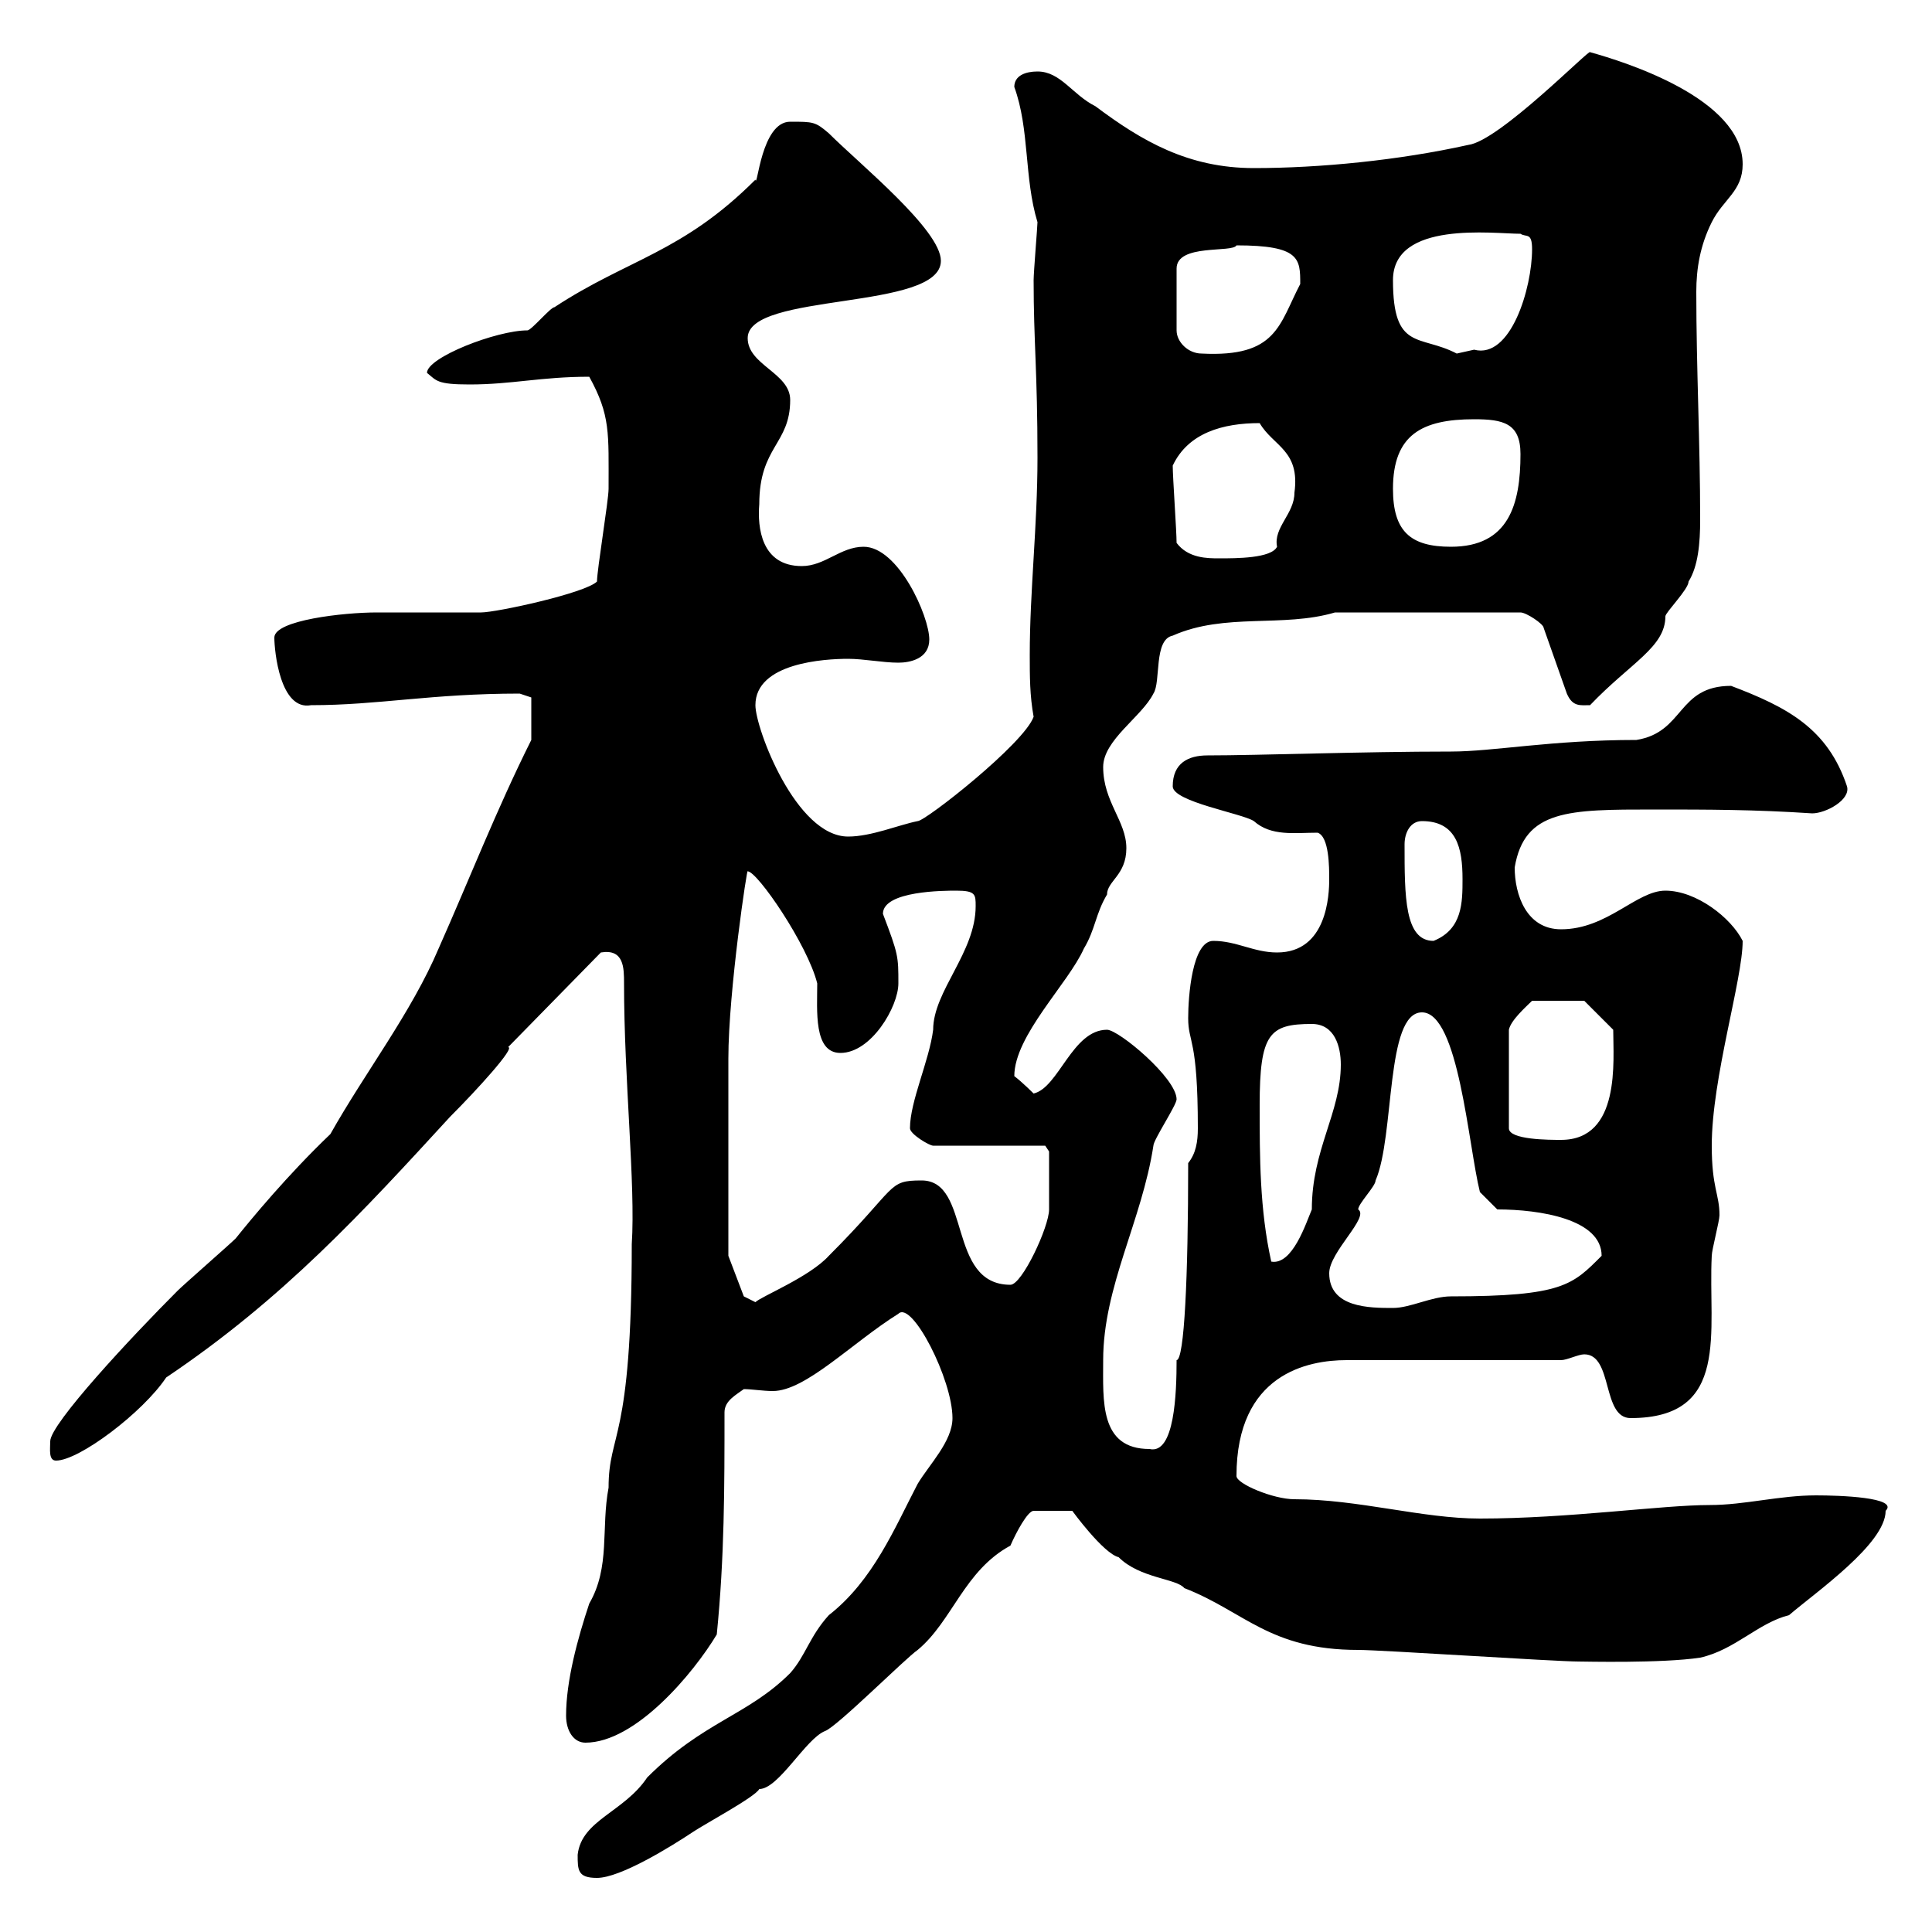 <svg xmlns="http://www.w3.org/2000/svg" xmlns:xlink="http://www.w3.org/1999/xlink" width="300" height="300"><path d="M89.70 288C89.70 290.40 89.70 291.60 92.70 291.60C96.30 291.60 104.10 286.80 107.70 284.40C109.50 283.20 117.30 279 117.90 277.80C120.90 277.80 125.10 270 128.10 268.80C129.90 268.20 140.70 257.40 142.50 256.20C147.90 251.70 149.70 243.90 156.90 240C157.80 237.90 159.60 234.60 160.50 234.60L166.50 234.60C166.50 234.60 171.30 241.20 173.70 241.80C177 245.10 182.70 245.10 183.90 246.60C193.20 250.20 197.10 256.20 210.90 256.20C214.50 256.20 241.50 258 245.10 258C246 258 258 258.30 264 257.40C269.40 256.20 273 252 277.80 250.80C282 247.20 292.80 239.70 292.80 234.60C294.90 232.50 285.60 232.20 282 232.20C276.30 232.20 270.90 233.70 265.50 233.70C258 233.70 243.60 235.80 229.80 235.80C220.80 235.80 210.90 232.80 201 232.80C197.70 232.80 192 230.40 192 229.20C192 213.30 203.10 211.20 209.10 211.20L242.40 211.20C243.30 211.20 245.10 210.30 246 210.30C250.50 210.30 248.70 220.20 253.20 220.20C268.80 220.20 265.20 206.70 265.80 195C265.80 194.10 267 189.60 267 188.70C267 185.40 265.80 184.50 265.80 177.90C265.80 167.40 270.60 152.10 270.60 146.10C268.80 142.50 263.40 138.30 258.60 138.30C254.10 138.30 249.60 144.30 242.40 144.30C237 144.30 235.20 138.90 235.20 134.70C236.70 125.70 243.60 125.70 256.80 125.70C265.20 125.70 272.40 125.70 281.40 126.30C283.50 126.30 287.40 124.20 286.80 122.10C283.80 113.10 277.50 109.80 268.80 106.50C260.40 106.50 261.60 113.70 254.10 114.90C240.90 114.90 231.90 116.70 225.30 116.70C211.50 116.70 195.30 117.30 187.50 117.30C184.50 117.30 182.10 118.50 182.10 122.10C182.10 124.50 192.90 126.30 194.70 127.50C197.40 129.90 201 129.30 204.60 129.30C206.40 129.90 206.40 134.70 206.40 136.50C206.40 138.90 206.10 147.90 198.30 147.90C194.70 147.90 192 146.10 188.40 146.10C185.10 146.10 184.50 154.80 184.50 158.10C184.50 162 186 161.10 186 175.20C186 177.30 185.70 179.10 184.50 180.60C184.50 198.30 183.90 211.20 182.70 211.20C182.70 216.30 182.40 225.90 178.50 225C170.70 225 171.30 217.50 171.30 211.20C171.30 199.80 177.30 189.60 179.10 177.90C179.10 177 182.70 171.60 182.70 170.70C182.70 167.40 173.70 159.90 171.90 159.90C166.50 159.90 164.40 168.90 160.50 169.80C160.50 169.80 158.70 168 157.50 167.10C157.50 160.80 165.90 152.70 168.30 147.30C170.10 144.30 170.10 141.90 171.90 138.90C171.90 136.80 174.90 135.90 174.90 131.70C174.90 127.50 171.30 124.50 171.30 119.10C171.30 114.90 177.30 111.30 179.10 107.70C180.30 105.90 179.10 99.30 182.10 98.70C190.20 95.10 199.20 97.50 207.30 95.10L236.10 95.10C237 95.10 239.70 96.90 239.70 97.50L243.30 107.70C244.20 109.80 245.40 109.50 246.90 109.50C253.20 102.90 258.60 100.50 258.60 95.70C258.60 95.10 262.20 91.50 262.20 90.30C263.70 87.90 264 84.30 264 80.70C264 68.70 263.40 57.30 263.40 45.30C263.40 41.70 264 38.10 265.80 34.50C267.60 30.90 270.60 29.70 270.60 25.50C270.60 15.30 252.30 9.60 246.90 8.10C246.90 7.50 232.80 21.90 228 22.50C217.20 24.90 204.90 26.10 194.70 26.10C184.50 26.10 177.30 21.90 170.10 16.50C166.50 14.70 164.70 11.10 161.10 11.10C159.30 11.10 157.50 11.70 157.50 13.50C159.90 20.10 159 27.60 161.10 34.50C161.10 35.10 160.50 42.30 160.50 43.50C160.50 53.10 161.10 57.60 161.10 71.10C161.10 81.60 159.90 91.80 159.90 101.70C159.90 105 159.90 108 160.50 111.30C159 115.50 143.70 127.50 142.50 127.50C139.50 128.10 135.30 129.90 131.70 129.90C123.60 129.90 117.30 113.10 117.30 109.50C117.30 102.90 128.10 102.30 131.70 102.30C134.10 102.30 137.10 102.90 139.50 102.90C141.30 102.90 144.30 102.30 144.30 99.30C144.30 95.70 139.50 84.90 134.10 84.90C130.50 84.90 128.10 87.90 124.50 87.90C118.20 87.90 117.60 81.90 117.90 78.30C117.90 69.30 122.70 69 122.70 62.10C122.70 57.90 116.10 56.70 116.10 52.50C116.10 45.30 146.10 48.30 146.10 40.50C146.10 35.70 133.50 25.50 128.70 20.70C126.60 18.90 126.30 18.90 122.70 18.90C118.20 18.90 117.60 29.40 117.30 27.90C105.90 39.30 97.50 40.20 86.10 47.70C85.50 47.70 82.50 51.30 81.90 51.30C77.10 51.30 66.30 55.50 66.30 57.90C67.80 59.10 67.80 59.70 72.90 59.70C79.50 59.70 84 58.50 91.50 58.50C94.80 64.50 94.50 67.20 94.50 75.90C94.50 77.70 92.70 88.50 92.70 90.30C90.90 92.10 77.10 95.10 74.70 95.10C72.90 95.10 60.30 95.10 58.50 95.10C53.40 95.10 42.60 96.30 42.60 99C42.60 101.10 43.50 110.40 48.30 109.50C58.80 109.50 66.90 107.70 80.70 107.70L82.50 108.30L82.50 114.90C77.10 125.70 72.90 136.50 68.10 147.30C63.90 157.20 56.70 166.50 51.30 176.10C44.70 182.40 39 189.30 36.60 192.30C35.70 193.20 28.50 199.50 27.60 200.40C20.40 207.60 7.80 221.10 7.80 223.80C7.80 225 7.50 226.80 8.70 226.80C12.30 226.80 22.20 219.30 25.80 213.90C44.10 201.60 56.40 188.10 69.90 173.40C74.10 169.20 80.10 162.60 78.90 162.60L93.30 147.90C96.90 147.30 96.90 150.30 96.90 152.70C96.90 167.70 98.70 183.90 98.10 193.20C98.10 224.10 94.50 222.30 94.50 231C93.30 237.30 94.80 243.30 91.50 249C89.70 254.40 87.90 261 87.90 266.40C87.90 268.80 89.10 270.60 90.90 270.60C98.70 270.60 107.70 259.80 111.30 253.80C112.50 241.80 112.50 231 112.50 219.30C112.50 217.50 114.30 216.60 115.50 215.70C116.70 215.70 118.50 216 120 216C125.10 216 132.30 208.50 139.50 204C141.60 201.90 147.90 214.20 147.90 220.20C147.90 223.80 144.30 227.40 142.50 230.40C138.90 237.30 135.60 245.40 128.70 250.80C125.70 254.10 125.10 257.10 122.70 259.80C116.10 266.40 109.20 267.30 100.50 276C96.90 281.40 90.30 282.60 89.70 288ZM206.40 197.70C206.40 194.40 212.70 189 210.90 187.80C210.90 186.90 213.60 184.20 213.60 183.30C216.60 176.40 215.10 157.20 220.80 157.20C226.50 157.20 228 177.90 229.80 185.10L232.50 187.80C239.10 187.80 248.70 189.30 248.70 195C244.20 199.50 242.70 201.30 225.30 201.30C222.30 201.30 219 203.10 216.30 203.10C212.70 203.10 206.40 203.10 206.40 197.70ZM115.50 201.30L113.10 195C113.10 189.60 113.10 170.70 113.10 164.40C113.10 153.90 116.10 134.10 116.10 135.30C117.60 135.30 125.40 146.70 126.90 152.70C126.90 156.90 126.30 163.50 130.50 163.50C135.30 163.50 139.50 156.30 139.50 152.70C139.50 148.50 139.50 148.20 137.10 141.90C137.10 138.30 146.70 138.30 148.50 138.30C151.50 138.30 151.50 138.90 151.50 140.70C151.50 147.90 144.90 153.90 144.90 159.90C144.30 164.70 141.30 171 141.30 175.20C141.30 176.10 144.30 177.90 144.90 177.90L162.30 177.90L162.90 178.80C162.90 180 162.90 185.40 162.90 187.80C162.90 190.50 158.70 199.50 156.90 199.50C147 199.50 150.90 183.30 143.10 183.30C137.70 183.30 139.50 184.20 128.70 195C125.70 198.30 118.20 201.30 117.30 202.20ZM195.60 171.60C195.60 160.50 197.10 159 203.70 159C207.30 159 208.20 162.60 208.20 165.30C208.20 172.80 203.70 178.50 203.70 187.80C202.80 189.90 200.70 196.50 197.40 195.90C195.60 187.80 195.60 179.70 195.60 171.60ZM246 155.40L250.50 159.90C250.50 164.70 251.70 177 242.40 177C240.60 177 234.30 177 234.30 175.20L234.30 159.90C234.60 158.40 237 156.30 237.90 155.40ZM218.10 131.10C218.10 129.30 219 127.50 220.80 127.50C226.20 127.50 227.10 131.70 227.10 136.50C227.10 140.10 227.10 144.30 222.60 146.10C218.10 146.10 218.10 139.20 218.10 131.10ZM182.70 84.30C182.70 82.50 182.10 74.10 182.10 72.30C184.50 67.20 189.90 65.70 195.60 65.70C197.70 69.30 201.90 69.90 201 76.50C201 79.80 197.70 81.90 198.30 84.90C197.40 86.70 192 86.70 189.30 86.70C187.50 86.70 184.50 86.70 182.70 84.30ZM216.30 75.90C216.30 67.50 220.80 65.10 228.90 65.10C233.40 65.10 236.10 65.70 236.10 70.50C236.10 78.30 234.30 84.90 225.30 84.90C219 84.90 216.30 82.50 216.30 75.90ZM192 38.10C201.90 38.10 201.90 40.20 201.90 44.10C198.60 50.40 198.30 55.50 186.60 54.90C184.50 54.90 182.70 53.10 182.70 51.30L182.70 41.70C182.70 37.80 191.40 39.30 192 38.10ZM216.30 43.50C216.30 34.20 231.90 36.30 236.10 36.30C237 36.90 237.90 36 237.90 38.70C237.90 44.70 234.60 55.80 228.90 54.30C228.90 54.30 226.20 54.90 226.20 54.90C220.50 51.90 216.30 54.60 216.30 43.50Z"/></svg>